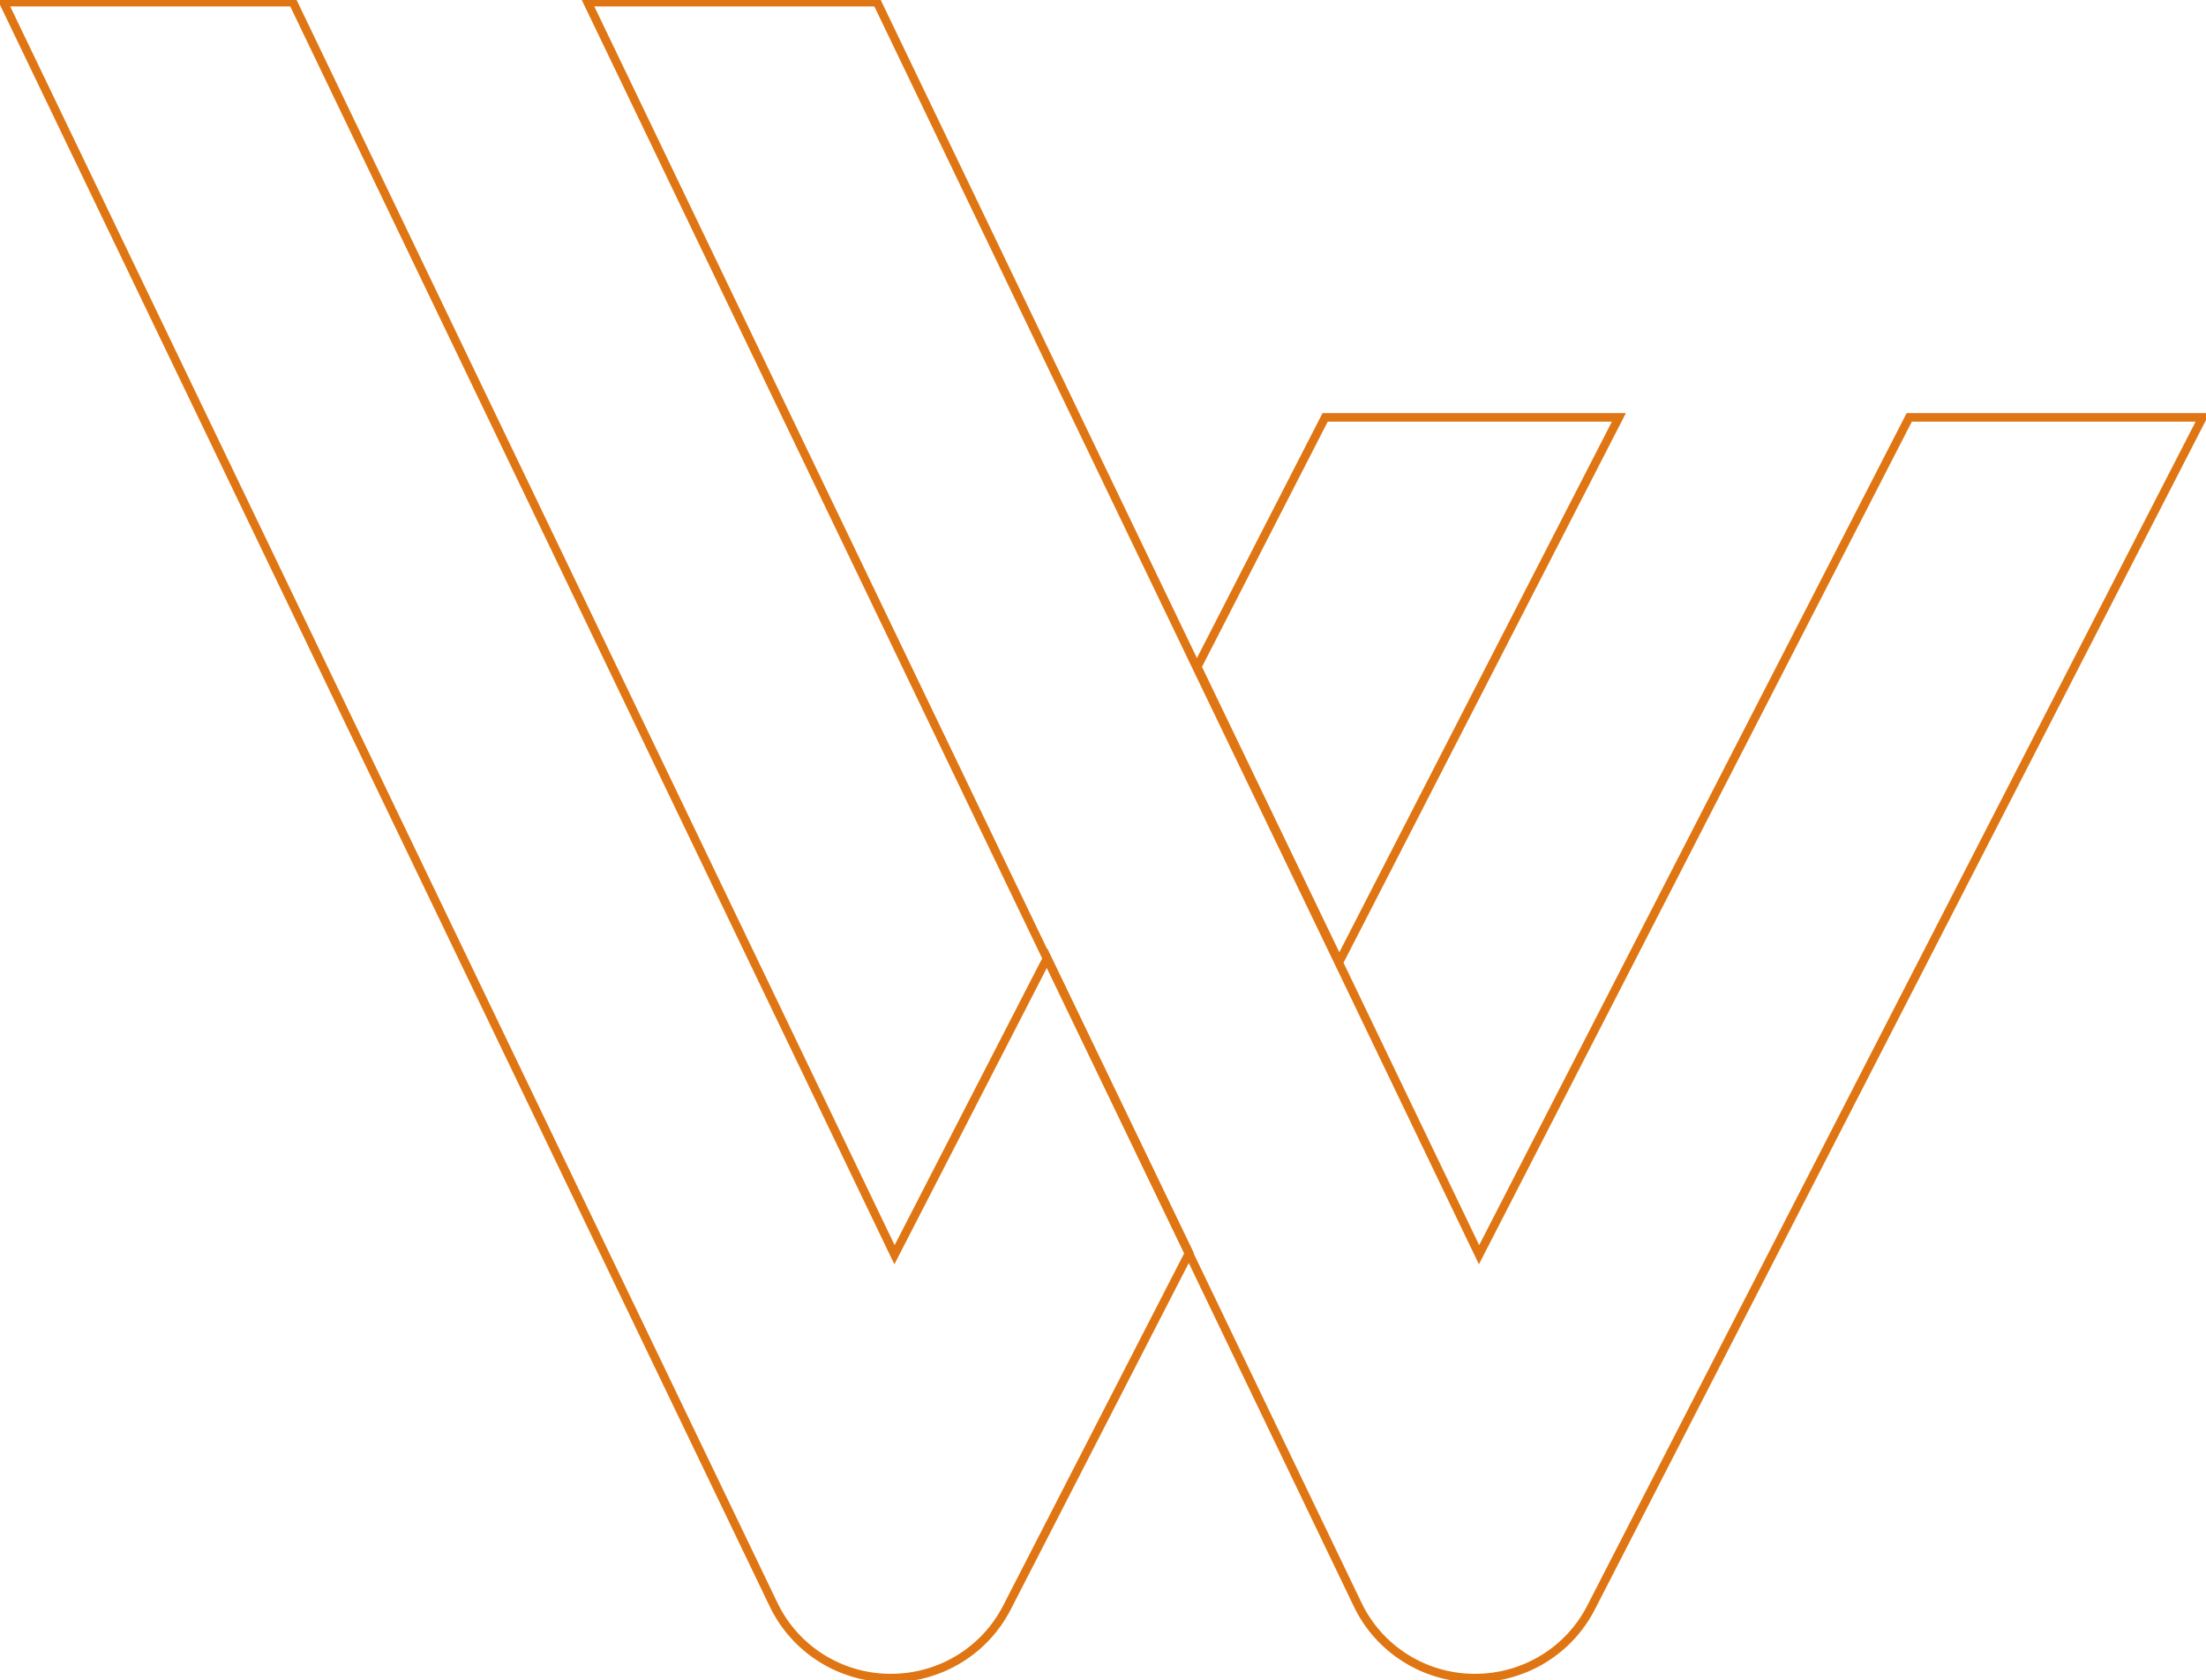 <?xml version="1.0" encoding="UTF-8"?>
<svg id="Layer_2" data-name="Layer 2" xmlns="http://www.w3.org/2000/svg" viewBox="0 0 51.74 39.41">
  <defs>
    <style>
      .cls-1 {
        fill: none;
        stroke: #DF7613;
        stroke-miterlimit: 10;
        stroke-width: .2px;
      }
    </style>
  </defs>
  <g id="BLOG_LANDER" data-name="BLOG LANDER">
    <g>
      <path class="cls-1" d="M6.87.05H.08l18.06,37.58c.5,1.05,1.56,1.72,2.72,1.73h.04c1.15,0,2.2-.64,2.72-1.66l4.27-8.31-3.33-6.92-3.58,6.96L6.87.05ZM37.96,9.79h-6.88l-3,5.85,3.33,6.92,6.56-12.77Z"/>
      <path class="cls-1" d="M20.57.05h-6.79l10.77,22.42,3.33,6.92,3.96,8.24c.5,1.05,1.56,1.72,2.72,1.73h.04c1.15,0,2.2-.64,2.72-1.66l14.34-27.91h-6.88l-10.09,19.64-3.3-6.87-3.33-6.92L20.57.05Z"/>
    </g>
  </g>
</svg>